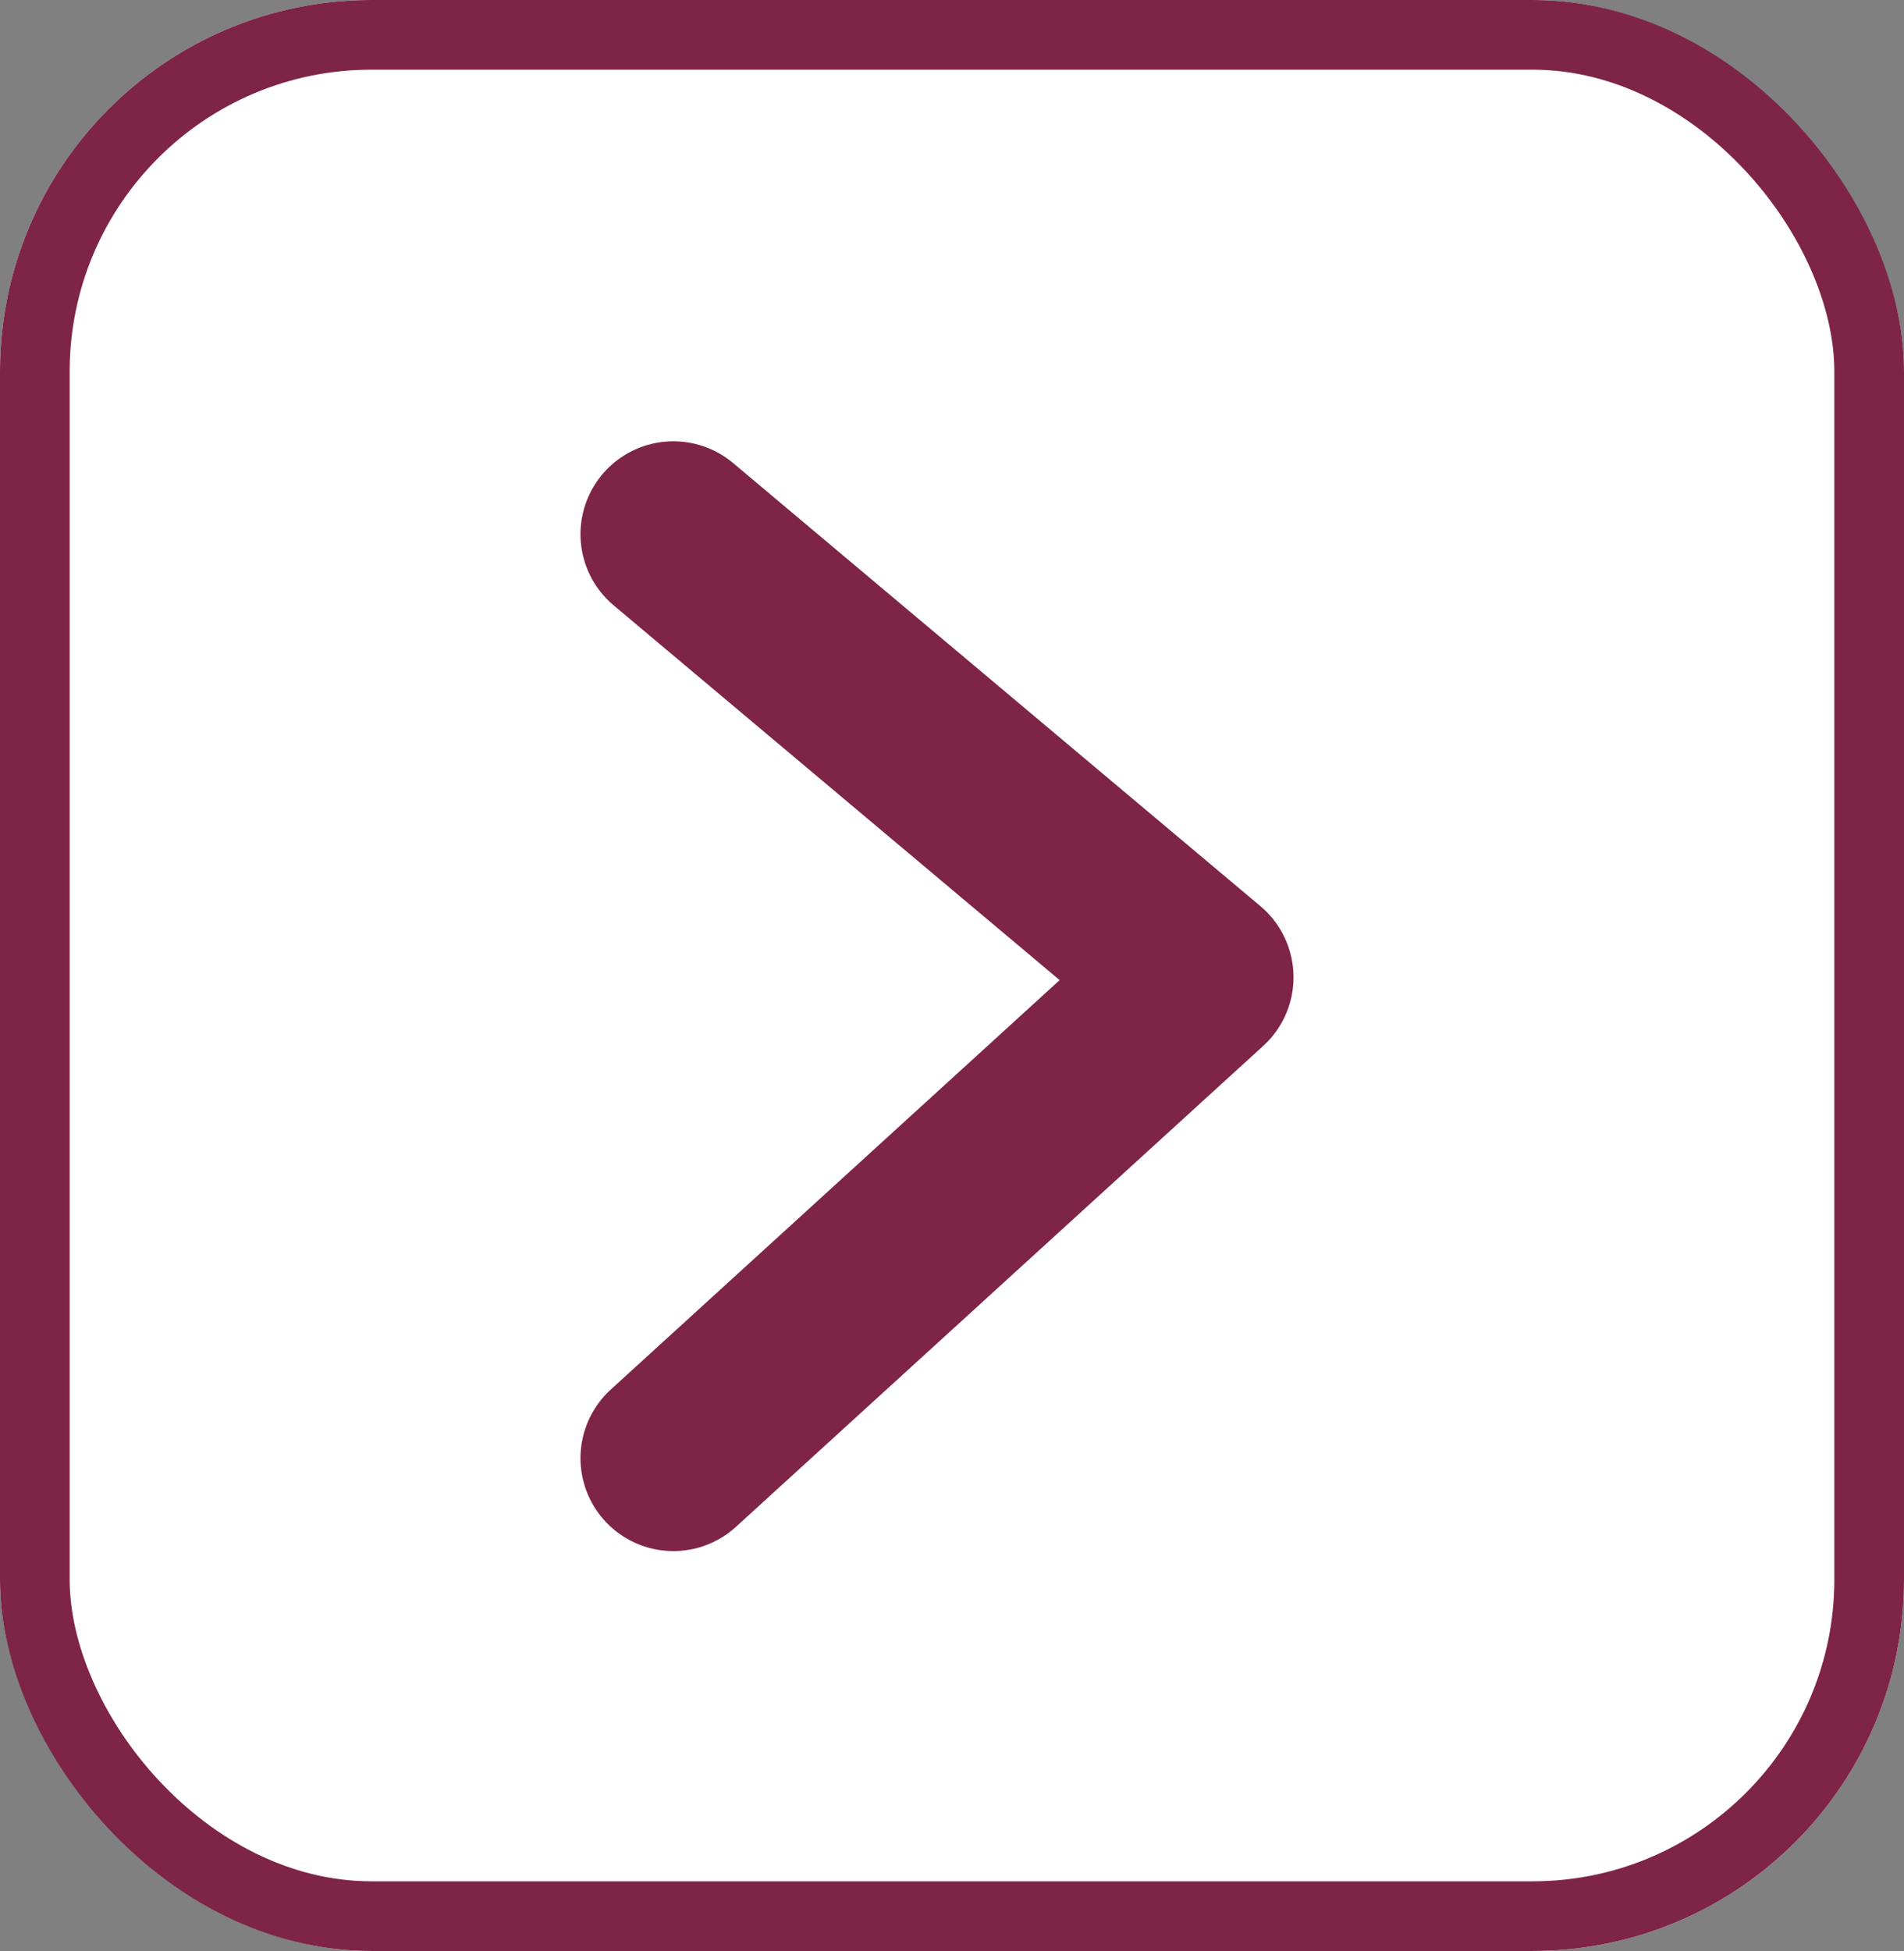 <svg xmlns="http://www.w3.org/2000/svg" width="41" height="42" viewBox="0 0 41 42">
  <rect x="0" y="0" width="41" height="42" fill="#808080" stroke="none"/>
  <g id="Grupo_162736" data-name="Grupo 162736" transform="translate(-846 -2237)">
    <g id="Grupo_162433" data-name="Grupo 162433" transform="translate(454 661)">
      <g id="Rectángulo_147795" data-name="Rectángulo 147795" transform="translate(392 1576)" fill="#fff" stroke="#7d2447" stroke-width="1.5">
        <rect width="41" height="42" rx="8" stroke="none"/>
        <rect x="0.75" y="0.75" width="39.5" height="40.5" rx="7.25" fill="none"/>
      </g>
      <path id="Trazado_5668" data-name="Trazado 5668" d="M-613,389.891l11.354-10.353L-613,370" transform="translate(1019.5 1217.5)" fill="none" stroke="#7d2447" stroke-linecap="round" stroke-linejoin="round" stroke-width="4"/>
    </g>
  </g>
</svg>
